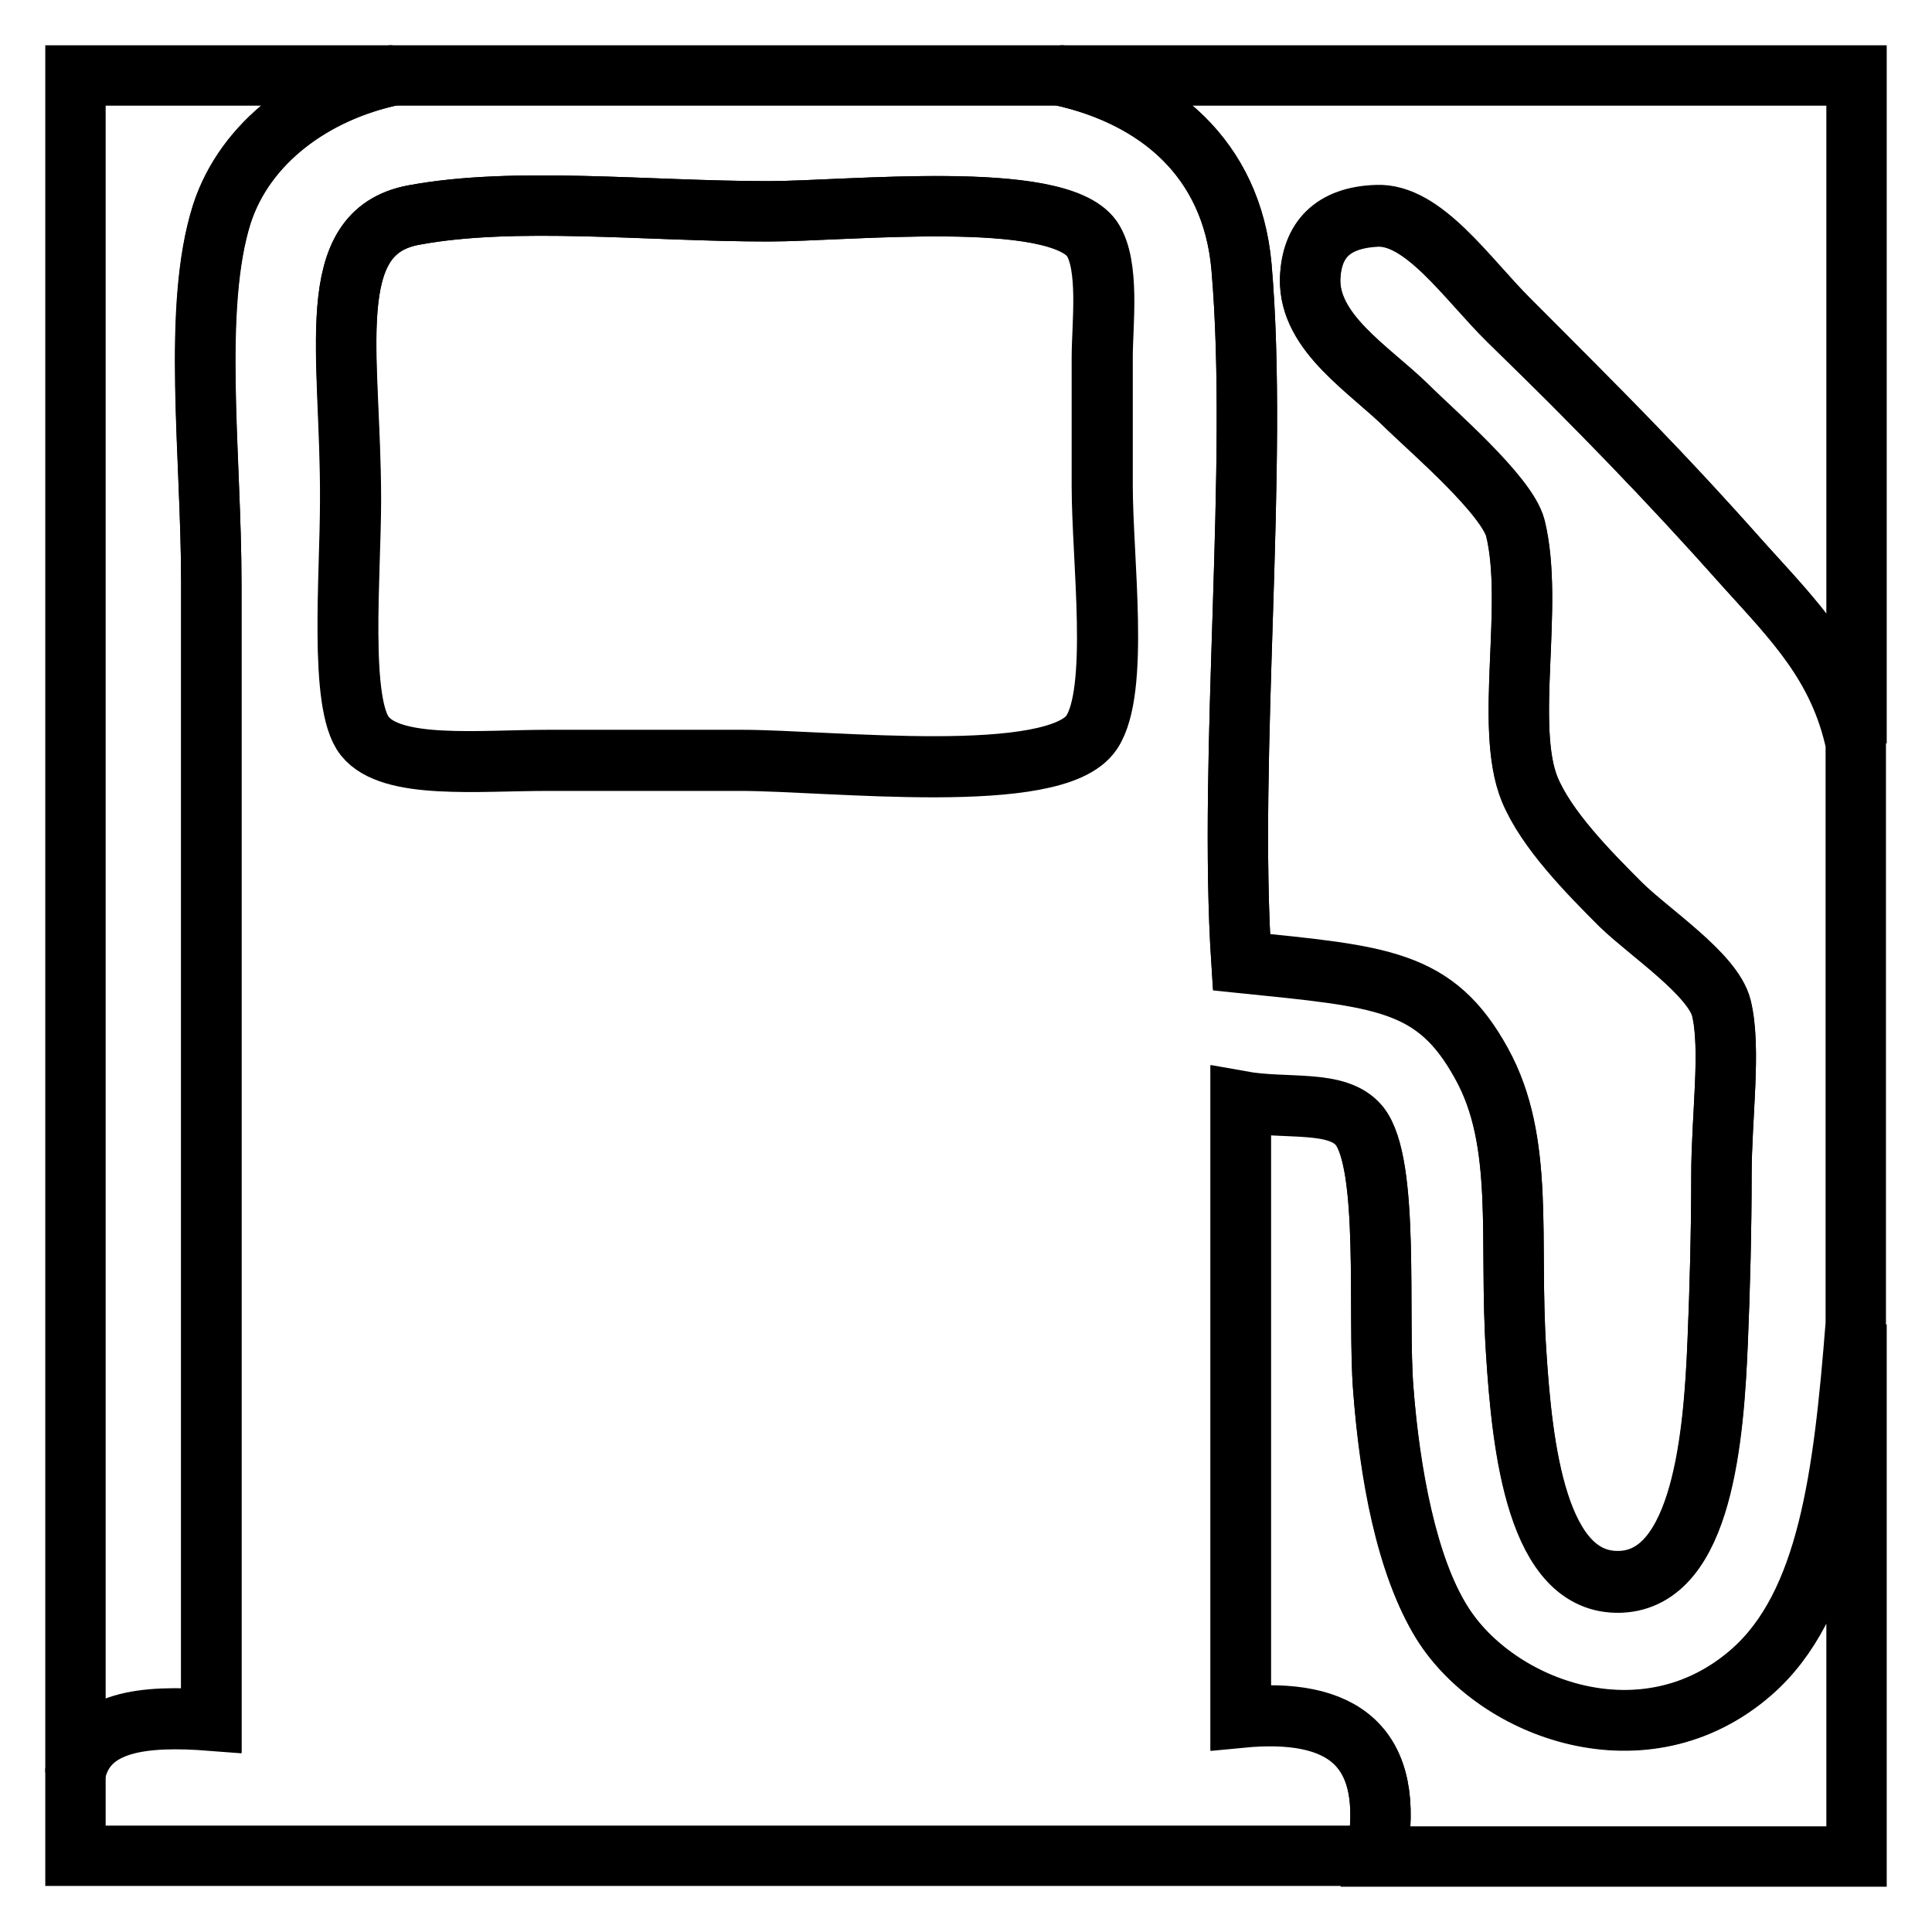 <?xml version="1.0" encoding="utf-8"?>
<!-- Svg Vector Icons : http://www.onlinewebfonts.com/icon -->
<!DOCTYPE svg PUBLIC "-//W3C//DTD SVG 1.1//EN" "http://www.w3.org/Graphics/SVG/1.1/DTD/svg11.dtd">
<svg version="1.1" xmlns="http://www.w3.org/2000/svg" xmlns:xlink="http://www.w3.org/1999/xlink" x="0px" y="0px" viewBox="0 0 256 256" enable-background="new 0 0 256 256" xml:space="preserve">
<g><g><path stroke-width="8" fill-opacity="0" stroke="#000000"  d="M52,10c-10.4,2.2-19.5,8.8-22.6,18.4c-3.9,12.4-1.4,32-1.4,48.9c0,49,0,104.9,0,150.7c-9-0.7-16.5,0.1-18,6.9c0-75,0-149.9,0-224.9C24,10,38,10,52,10z"/><path stroke-width="8" fill-opacity="0" stroke="#000000"  d="M52,10c29.5,0,59,0,88.5,0c12.7,2.7,22.7,10.9,24,25.4c2.3,26.3-1.8,64.7,0,92.2c18.6,1.9,25.7,2.3,31.8,13.4c5.8,10.4,3.6,23.3,4.6,38.3c0.8,12.5,2.7,30.8,13.8,30.4c11-0.4,12.4-19.6,12.9-31.8c0.3-7.1,0.5-15,0.5-22.1c0-7.7,1.3-16.7,0-22.1c-1.1-4.5-9.6-10.1-13.4-13.8c-4.3-4.3-9.8-9.9-12-15.2c-3.4-8.3,0.6-24.4-1.9-34.6c-1.1-4.4-11-12.9-14.3-16.1c-5-5-13.1-9.8-12.9-17c0.2-5.1,2.9-8,8.8-8.3c6.2-0.3,12,8.4,17.5,13.8C212,54.3,220.5,62.9,231.2,75c6.5,7.2,12.5,13.2,14.7,23.5c0,25.6,0,51.3,0,76.9c-1.6,20.3-3.7,37.2-13.8,46.1c-14.1,12.4-33.8,5-41-6.5c-4.8-7.6-7-19.8-7.8-30.9c-0.8-9.8,0.9-30-3.2-35c-2.9-3.5-9.6-2.1-15.7-3.2c0,27.2,0,54.4,0,81.6c13.4-1.3,20.6,3.7,18,18.4c-57.4,0-114.9,0-172.4,0c0-3.7,0-7.4,0-11.1c1.5-6.8,9-7.6,18-6.9c0-45.8,0-101.7,0-150.7c0-16.8-2.6-36.4,1.4-48.9C32.5,18.8,41.6,12.2,52,10z M46.5,66.2c0,10-1.6,27.1,1.9,31.3c3.6,4.5,15,3.2,24.4,3.2c8.4,0,17,0,25.4,0c11.9,0,41.7,3.5,46.5-3.7c3.7-5.6,1.4-22.9,1.4-32.7c0-4.7,0-11.3,0-17c0-4.3,1-12.2-1.4-15.7C140,25,112.3,28,101.8,28c-16,0-33.6-2-47,0.5C42.5,30.8,46.5,46.8,46.5,66.2z"/><path stroke-width="8" fill-opacity="0" stroke="#000000"  d="M140.5,10c35.2,0,70.4,0,105.5,0c0,29.5,0,59,0,88.5c-2.2-10.3-8.3-16.3-14.8-23.5c-10.8-12.1-19.3-20.7-31.3-32.7c-5.5-5.5-11.3-14.1-17.5-13.8c-5.8,0.2-8.6,3.2-8.8,8.3c-0.2,7.3,7.9,12.1,12.9,17c3.3,3.3,13.2,11.8,14.3,16.1c2.5,10.2-1.5,26.3,1.9,34.6c2.2,5.3,7.7,10.9,12,15.2c3.8,3.8,12.3,9.3,13.4,13.8c1.3,5.4,0,14.4,0,22.1c0,7.2-0.2,15-0.5,22.1c-0.5,12.2-2,31.4-12.9,31.8c-11.1,0.4-13-17.9-13.8-30.4c-1-15,1.2-27.8-4.6-38.3c-6.1-11.1-13.2-11.5-31.8-13.4c-1.8-27.5,2.3-65.8,0-92.2C163.2,20.9,153.2,12.8,140.5,10z"/><path stroke-width="8" fill-opacity="0" stroke="#000000"  d="M54.8,28.5c13.4-2.5,31-0.5,47-0.5c10.5,0,38.3-3,42.9,3.7C147,35.2,146,43,146,47.4c0,5.8,0,12.3,0,17c0,9.8,2.3,27.2-1.4,32.7c-4.8,7.2-34.6,3.7-46.5,3.7c-8.3,0-17,0-25.4,0c-9.5,0-20.9,1.2-24.4-3.2c-3.4-4.3-1.9-21.3-1.9-31.3C46.5,46.8,42.5,30.8,54.8,28.5z"/><path stroke-width="8" fill-opacity="0" stroke="#000000"  d="M246,175.5c0,23.5,0,47,0,70.5c-21.2,0-42.4,0-63.6,0c2.6-14.8-4.6-19.7-18-18.4c0-27.2,0-54.4,0-81.6c6.1,1.1,12.8-0.3,15.7,3.2c4.1,5.1,2.4,25.2,3.2,35c0.9,11,3.1,23.3,7.8,30.9c7.2,11.5,26.9,18.8,41,6.5C242.3,212.7,244.4,195.8,246,175.5z"/></g></g>
</svg>